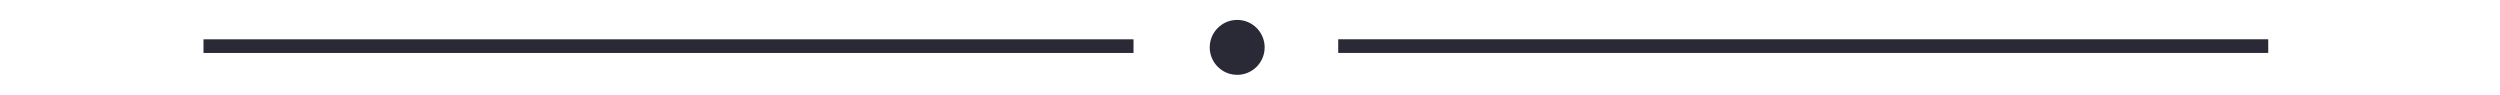 <?xml version="1.0" encoding="UTF-8" standalone="no"?>
<!-- Created with Inkscape (http://www.inkscape.org/) -->

<svg
   width="74.732mm"
   height="2.833mm"
   viewBox="0 0 74.732 2.833"
   version="1.1"
   id="svg1"
   sodipodi:docname="divider.svg"
   inkscape:version="1.4 (86a8ad7, 2024-10-11)"
   xmlns:inkscape="http://www.inkscape.org/namespaces/inkscape"
   xmlns:sodipodi="http://sodipodi.sourceforge.net/DTD/sodipodi-0.dtd"
   xmlns="http://www.w3.org/2000/svg"
   xmlns:svg="http://www.w3.org/2000/svg">
  <sodipodi:namedview
     id="namedview1"
     pagecolor="#ffffff"
     bordercolor="#000000"
     borderopacity="0.25"
     inkscape:showpageshadow="2"
     inkscape:pageopacity="0.0"
     inkscape:pagecheckerboard="0"
     inkscape:deskcolor="#d1d1d1"
     inkscape:document-units="mm"
     showguides="false"
     inkscape:zoom="4"
     inkscape:cx="146.625"
     inkscape:cy="-32.125"
     inkscape:window-width="1920"
     inkscape:window-height="1017"
     inkscape:window-x="1912"
     inkscape:window-y="-8"
     inkscape:window-maximized="1"
     inkscape:current-layer="svg1">
    <sodipodi:guide
       position="36.945,1.445"
       orientation="0,-1"
       id="guide1"
       inkscape:locked="false" />
  </sodipodi:namedview>
  <defs
     id="defs1" />
  <g
     id="layer1"
     transform="translate(-75.136,-84.661)">
    <rect
       style="display:inline;fill:#82ff7f;fill-opacity:0;stroke-width:0.145"
       id="rect3"
       width="74.732"
       height="1.643"
       x="75.136"
       y="85.256"
       inkscape:export-filename="divider.svg"
       inkscape:export-xdpi="96"
       inkscape:export-ydpi="96" />
    <rect
       style="fill:#2a2a37;fill-opacity:1;stroke-width:7.012"
       id="rect5"
       width="27.801"
       height="0.408"
       x="115.139"
       y="85.835" />
    <rect
       style="fill:#2a2a37;fill-opacity:1;stroke-width:7.012"
       id="rect5-8"
       width="27.801"
       height="0.408"
       x="81.219"
       y="85.836" />
    <circle
       style="fill:#2a2a37;fill-opacity:1;stroke-width:0.129"
       id="path5"
       cx="112.119"
       cy="86.077"
       r="0.821" />
  </g>
</svg>
